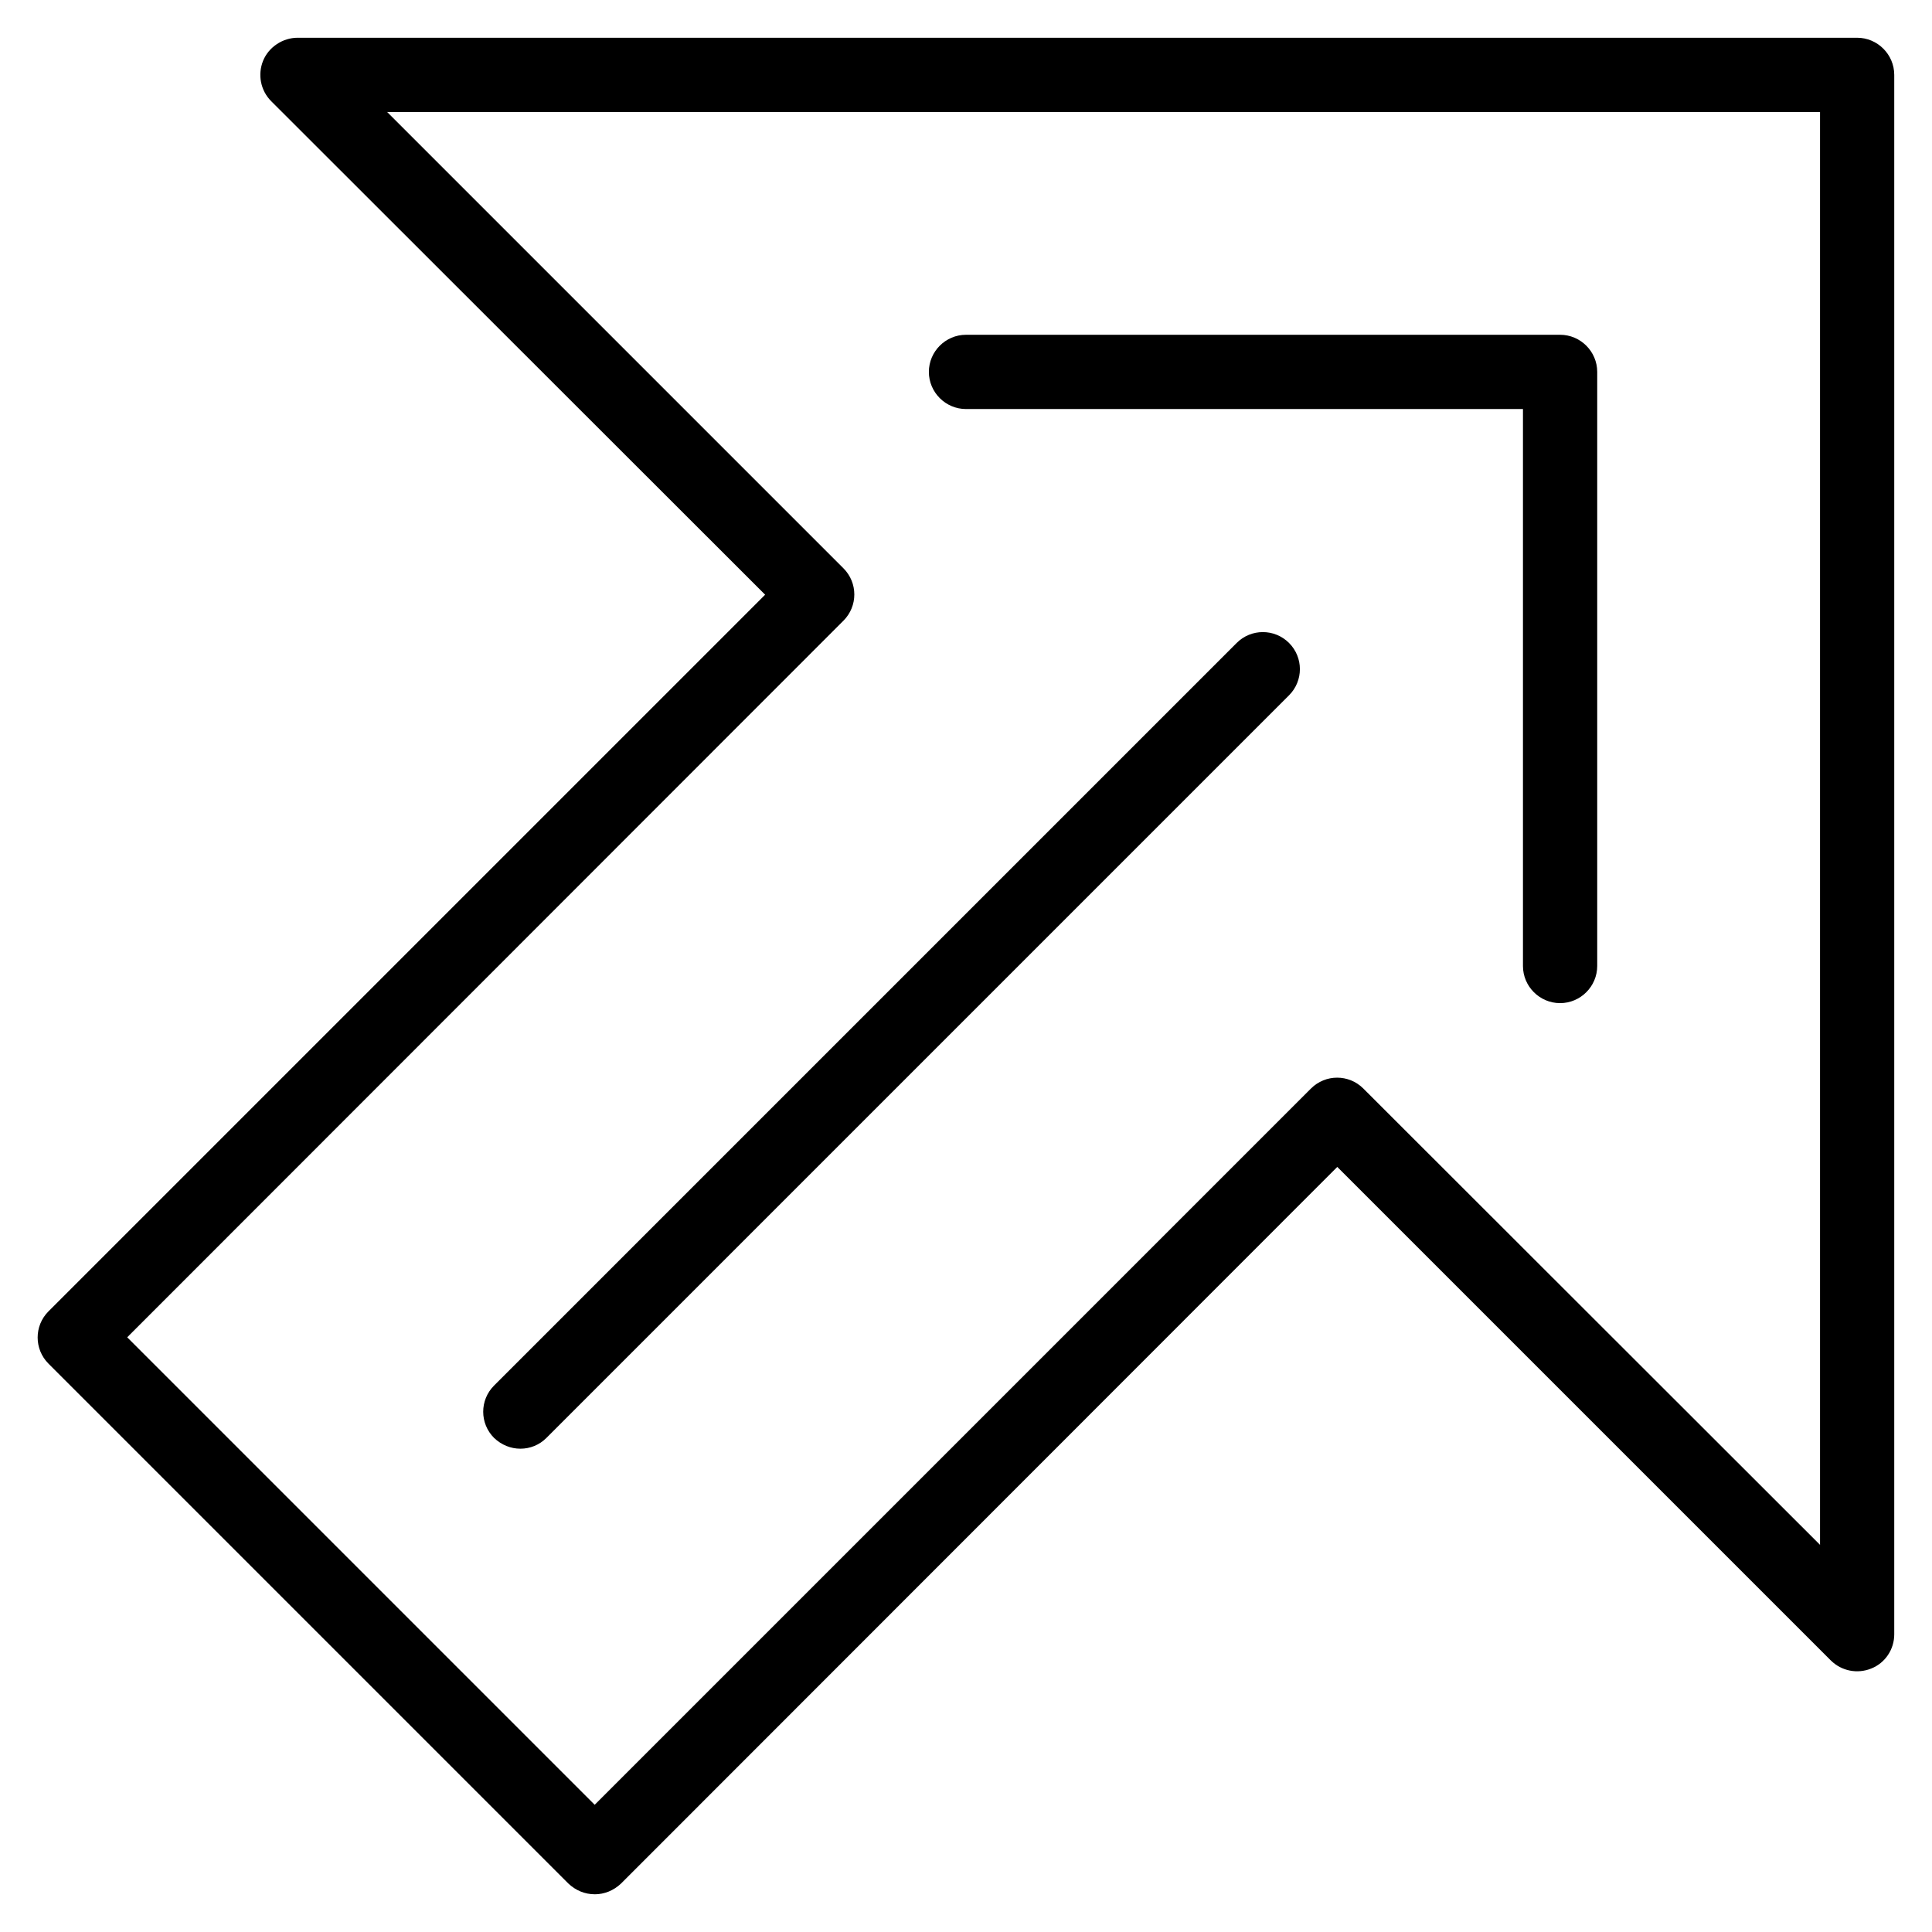 <?xml version="1.0" encoding="UTF-8"?>
<!-- Uploaded to: SVG Find, www.svgrepo.com, Generator: SVG Find Mixer Tools -->
<svg fill="#000000" width="800px" height="800px" version="1.1" viewBox="144 144 512 512" xmlns="http://www.w3.org/2000/svg">
 <g>
  <path d="m301.6 646c-2.559 0-5.019-0.984-6.988-2.856l-137.76-137.76c-3.832-3.836-3.832-10.035 0.004-13.871l189.91-189.91-130.88-130.77c-2.856-2.856-3.641-7.086-2.164-10.727 1.477-3.641 5.215-6.102 9.152-6.102h413.28c5.41 0 9.84 4.43 9.84 9.84v413.28c0 3.938-2.363 7.578-6.102 9.055-3.641 1.477-7.871 0.688-10.727-2.164l-130.77-130.77-189.81 189.91c-1.969 1.867-4.43 2.852-6.988 2.852zm-123.89-147.6 123.89 123.89 189.82-189.82c3.836-3.836 10.035-3.836 13.875 0l121.03 120.93v-379.72h-379.73l120.93 120.93c3.836 3.836 3.836 10.035 0 13.875z"/>
  <path d="m281.92 527.92c-2.559 0-5.019-0.984-6.988-2.856-3.836-3.836-3.836-10.035 0-13.875l196.8-196.8c3.836-3.836 10.035-3.836 13.875 0 3.836 3.836 3.836 10.035 0 13.875l-196.8 196.8c-1.867 1.871-4.328 2.856-6.887 2.856z"/>
  <path d="m557.44 409.84c-5.41 0-9.84-4.43-9.84-9.84v-147.6h-147.6c-5.41 0-9.84-4.43-9.84-9.84s4.43-9.84 9.84-9.84h157.44c5.41 0 9.84 4.43 9.84 9.84v157.44c-0.004 5.41-4.43 9.84-9.844 9.84z"/>
 </g>
</svg>